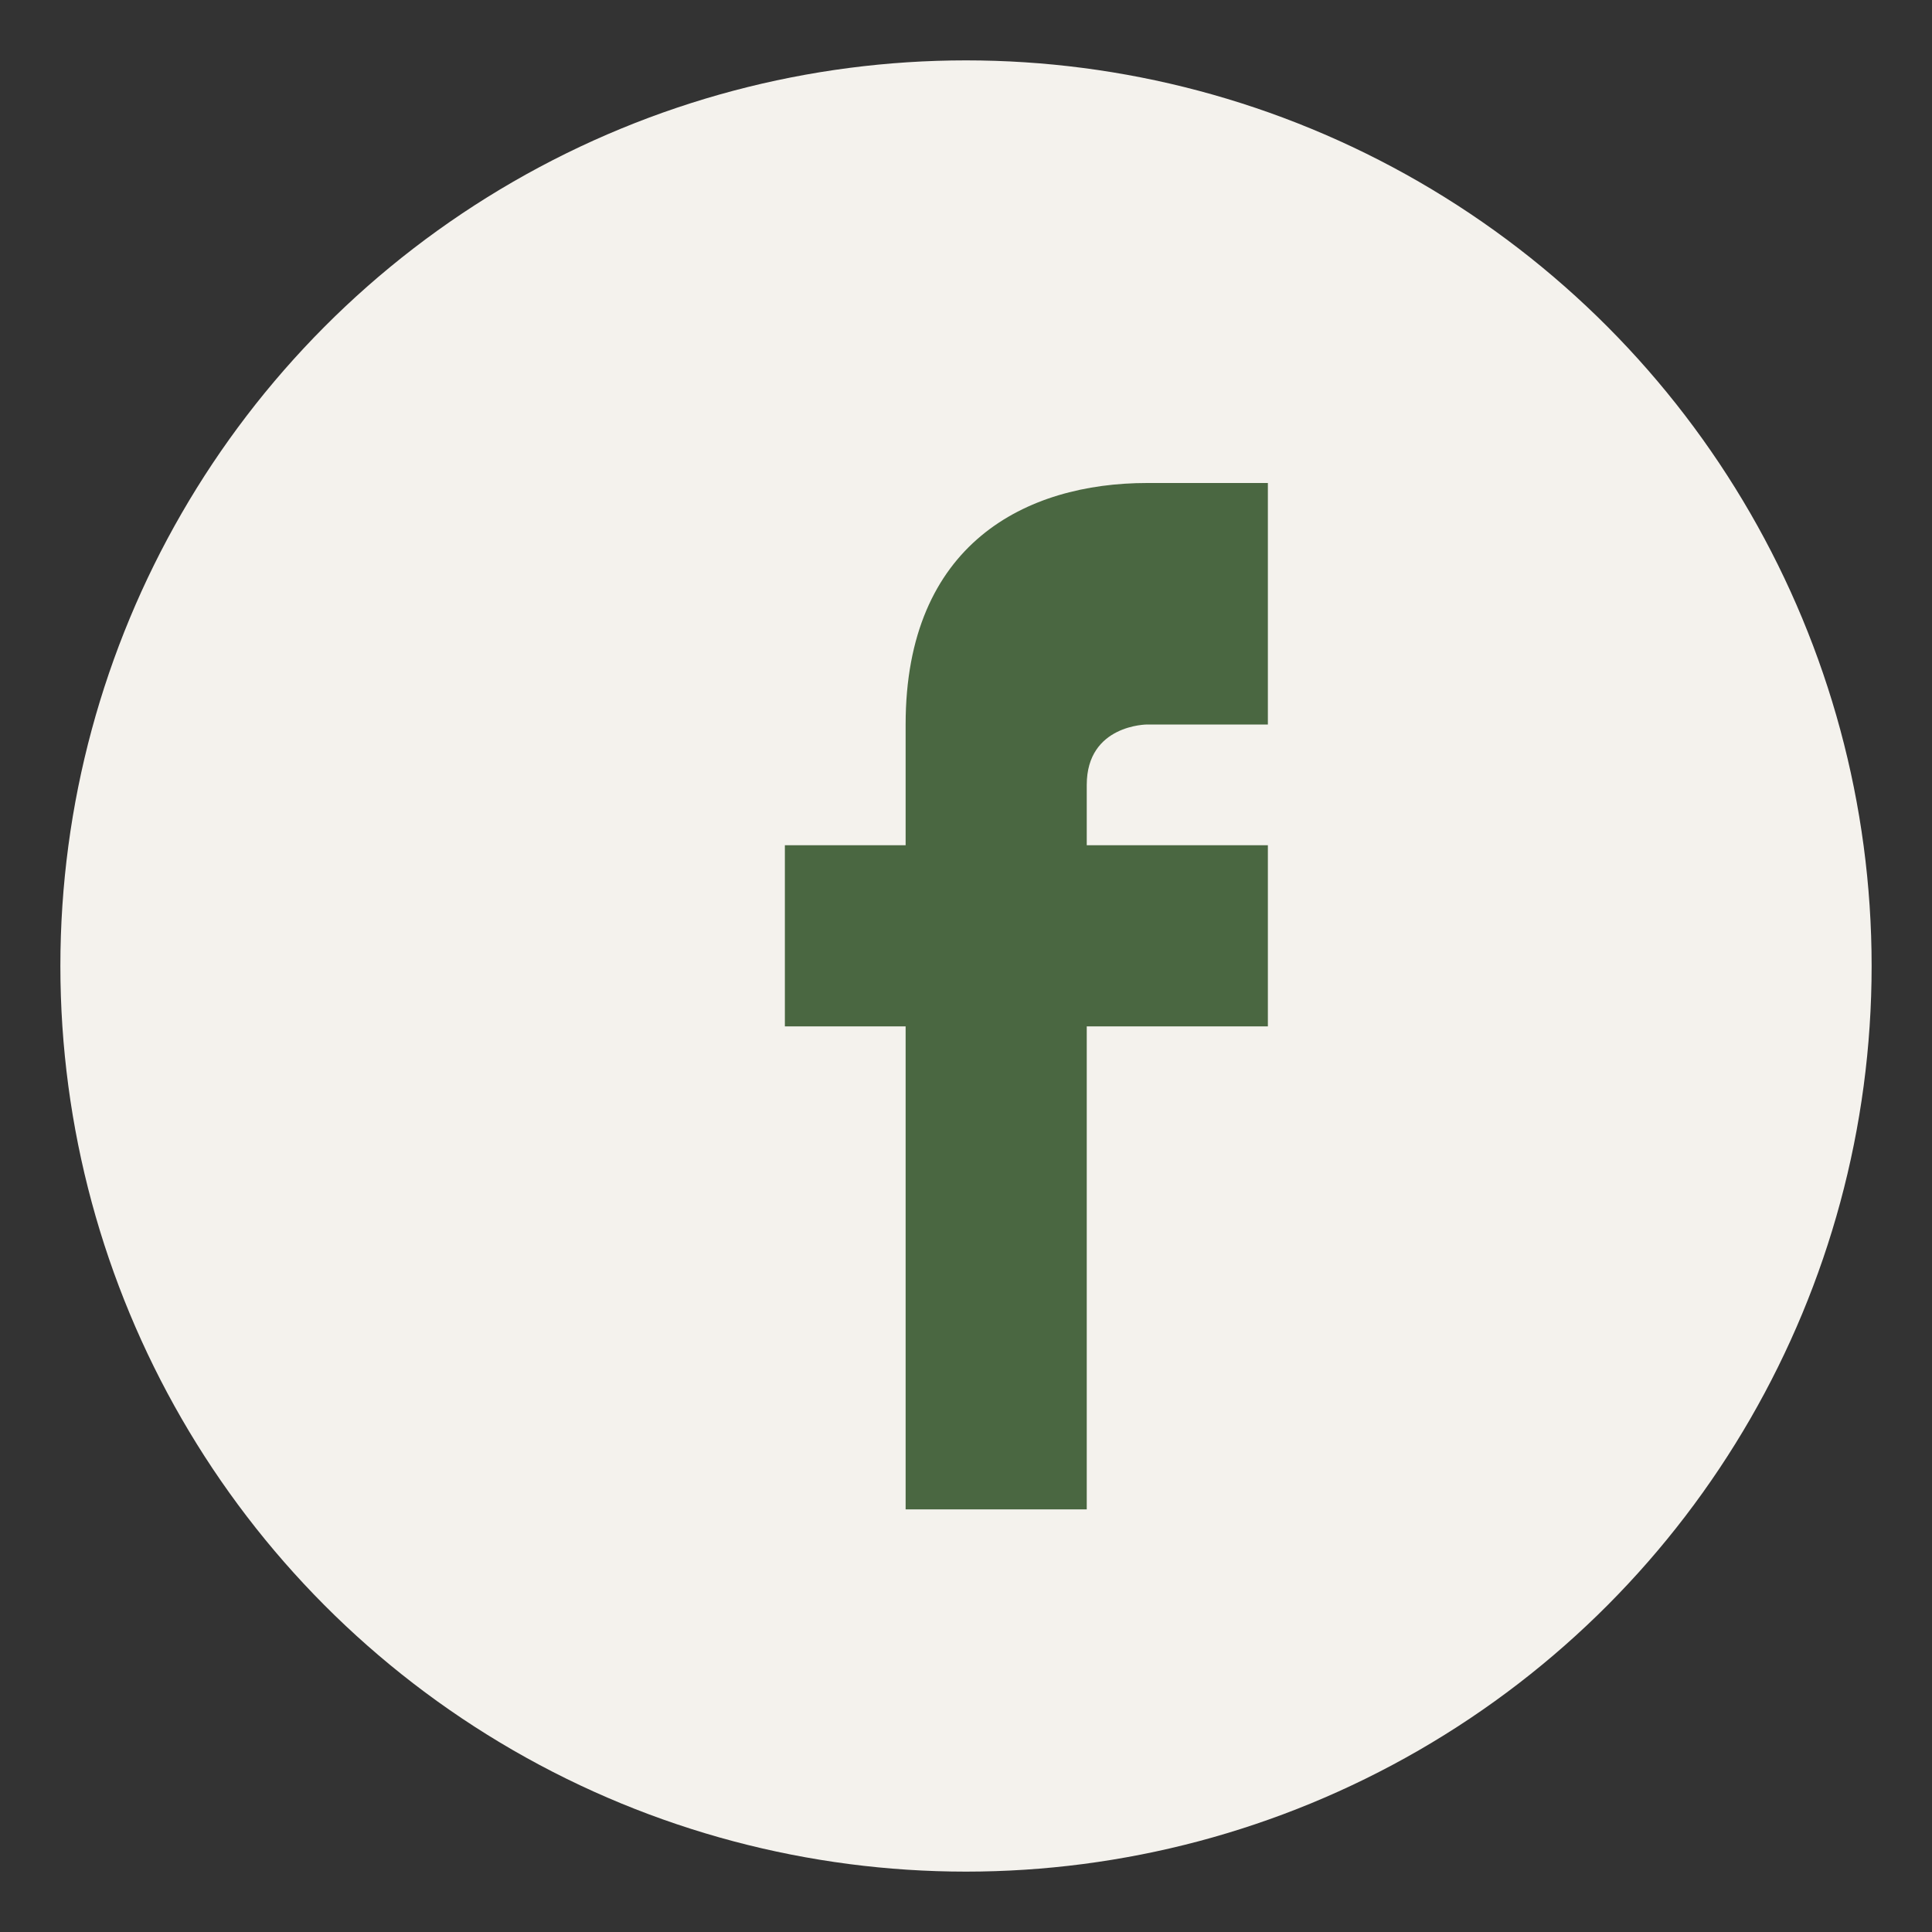 <?xml version="1.0" encoding="UTF-8"?>
<svg xmlns="http://www.w3.org/2000/svg" width="32" height="32" viewBox="0 0 32 32"><rect x="0" y="0" width="32" height="32" fill="#333333" stroke="none"/><circle cx="16" cy="16" r="15" fill="#F4F2ED"/><path d="M18 25v-8h3v-3h-3v-1c0-1 1-1 1-1h2V8h-2c-2 0-4 1-4 4v2h-2v3h2v8z" fill="#4A6741"/></svg>